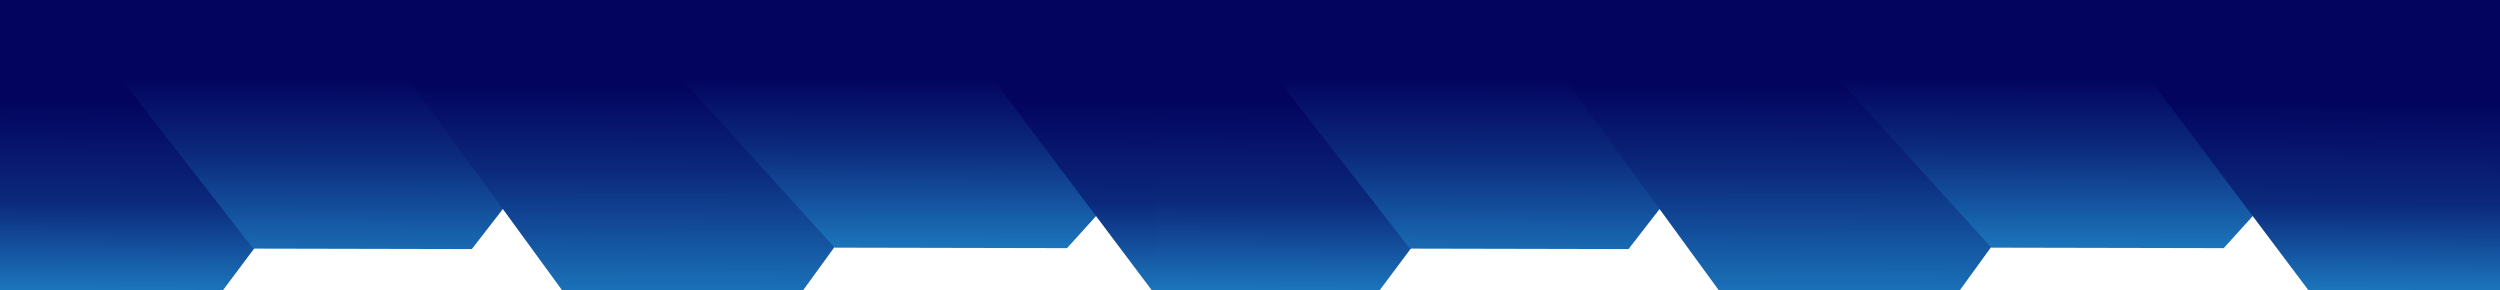 <svg xmlns="http://www.w3.org/2000/svg" width="2706" height="314" viewBox="0 0 2706 314" fill="none"><g clip-path="url(#clip0_3880_225)"><path d="M-13.425 -339.728L1412.1 -336.704L1413.47 106.122L-12.046 103.099L-13.425 -339.728Z" fill="#03045E"></path><path d="M2.267 -171.39L233.487 -170.9L419.231 76.246L235.024 322.607L3.803 322.116L-181.941 74.971L2.267 -171.39Z" fill="url(#paint0_linear_3880_225)"></path><path d="M272.548 -217.822L509.179 -217.32L699.242 26.54L510.695 269.598L274.064 269.096L84.001 25.235L272.548 -217.822Z" fill="url(#paint1_linear_3880_225)"></path><path d="M611.985 -228.584L861.963 -228.054L1062.8 47.371L863.675 321.947L613.697 321.417L412.858 45.992L611.985 -228.584Z" fill="url(#paint2_linear_3880_225)"></path><path d="M902.136 -175.576L1153.56 -175.042L1355.38 47.202L1154.94 268.592L903.517 268.059L701.69 45.815L902.136 -175.576Z" fill="url(#paint3_linear_3880_225)"></path><path d="M1247.32 -176.443L1478.54 -175.952L1664.28 71.193L1480.08 317.554L1248.86 317.064L1063.11 69.918L1247.32 -176.443Z" fill="url(#paint4_linear_3880_225)"></path></g><g clip-path="url(#clip1_3880_225)"><path d="M1238.57 -339.728L2664.1 -336.704L2665.47 106.122L1239.95 103.099L1238.57 -339.728Z" fill="#03045E"></path><path d="M1254.27 -171.39L1485.49 -170.9L1671.23 76.246L1487.02 322.607L1255.8 322.116L1070.06 74.971L1254.27 -171.39Z" fill="url(#paint5_linear_3880_225)"></path><path d="M1524.55 -217.822L1761.18 -217.32L1951.24 26.54L1762.7 269.598L1526.06 269.096L1336 25.235L1524.55 -217.822Z" fill="url(#paint6_linear_3880_225)"></path><path d="M1863.98 -228.584L2113.96 -228.054L2314.8 47.371L2115.68 321.947L1865.7 321.417L1664.86 45.992L1863.98 -228.584Z" fill="url(#paint7_linear_3880_225)"></path><path d="M2154.14 -175.576L2405.56 -175.042L2607.38 47.202L2406.94 268.592L2155.52 268.059L1953.69 45.815L2154.14 -175.576Z" fill="url(#paint8_linear_3880_225)"></path><path d="M2499.32 -176.443L2730.54 -175.952L2916.28 71.193L2732.08 317.554L2500.86 317.064L2315.11 69.918L2499.32 -176.443Z" fill="url(#paint9_linear_3880_225)"></path></g><defs><linearGradient id="paint0_linear_3880_225" x1="119" y1="-1.32495e-05" x2="117.359" y2="313.491" gradientUnits="userSpaceOnUse"><stop offset="0.35" stop-color="#03045E"></stop><stop offset="0.697" stop-color="#0B297C"></stop><stop offset="1" stop-color="#1B75BB"></stop></linearGradient><linearGradient id="paint1_linear_3880_225" x1="494.687" y1="-199.748" x2="493.655" y2="287.165" gradientUnits="userSpaceOnUse"><stop offset="0.585" stop-color="#03045E"></stop><stop offset="0.75" stop-color="#0B297C"></stop><stop offset="1" stop-color="#1B75BB"></stop></linearGradient><linearGradient id="paint2_linear_3880_225" x1="736.974" y1="-228.319" x2="735.807" y2="321.676" gradientUnits="userSpaceOnUse"><stop offset="0.585" stop-color="#03045E"></stop><stop offset="0.75" stop-color="#0B297C"></stop><stop offset="1" stop-color="#1B75BB"></stop></linearGradient><linearGradient id="paint3_linear_3880_225" x1="1027.85" y1="-175.309" x2="1026.9" y2="268.321" gradientUnits="userSpaceOnUse"><stop offset="0.585" stop-color="#03045E"></stop><stop offset="0.75" stop-color="#0B297C"></stop><stop offset="1" stop-color="#1B75BB"></stop></linearGradient><linearGradient id="paint4_linear_3880_225" x1="1364" y1="7.47602e-07" x2="1362.36" y2="313.991" gradientUnits="userSpaceOnUse"><stop offset="0.353" stop-color="#03045E"></stop><stop offset="0.703" stop-color="#0B297C"></stop><stop offset="1" stop-color="#1B75BB"></stop></linearGradient><linearGradient id="paint5_linear_3880_225" x1="1371" y1="-1.32495e-05" x2="1369.36" y2="313.491" gradientUnits="userSpaceOnUse"><stop offset="0.35" stop-color="#03045E"></stop><stop offset="0.697" stop-color="#0B297C"></stop><stop offset="1" stop-color="#1B75BB"></stop></linearGradient><linearGradient id="paint6_linear_3880_225" x1="1746.69" y1="-199.748" x2="1745.65" y2="287.165" gradientUnits="userSpaceOnUse"><stop offset="0.585" stop-color="#03045E"></stop><stop offset="0.75" stop-color="#0B297C"></stop><stop offset="1" stop-color="#1B75BB"></stop></linearGradient><linearGradient id="paint7_linear_3880_225" x1="1988.97" y1="-228.319" x2="1987.81" y2="321.676" gradientUnits="userSpaceOnUse"><stop offset="0.585" stop-color="#03045E"></stop><stop offset="0.75" stop-color="#0B297C"></stop><stop offset="1" stop-color="#1B75BB"></stop></linearGradient><linearGradient id="paint8_linear_3880_225" x1="2279.85" y1="-175.309" x2="2278.9" y2="268.321" gradientUnits="userSpaceOnUse"><stop offset="0.585" stop-color="#03045E"></stop><stop offset="0.75" stop-color="#0B297C"></stop><stop offset="1" stop-color="#1B75BB"></stop></linearGradient><linearGradient id="paint9_linear_3880_225" x1="2616" y1="7.47602e-07" x2="2614.36" y2="313.991" gradientUnits="userSpaceOnUse"><stop offset="0.353" stop-color="#03045E"></stop><stop offset="0.703" stop-color="#0B297C"></stop><stop offset="1" stop-color="#1B75BB"></stop></linearGradient><clipPath id="clip0_3880_225"><rect width="1454" height="314" fill="white"></rect></clipPath><clipPath id="clip1_3880_225"><rect width="1454" height="314" fill="white" transform="translate(1252)"></rect></clipPath></defs></svg>